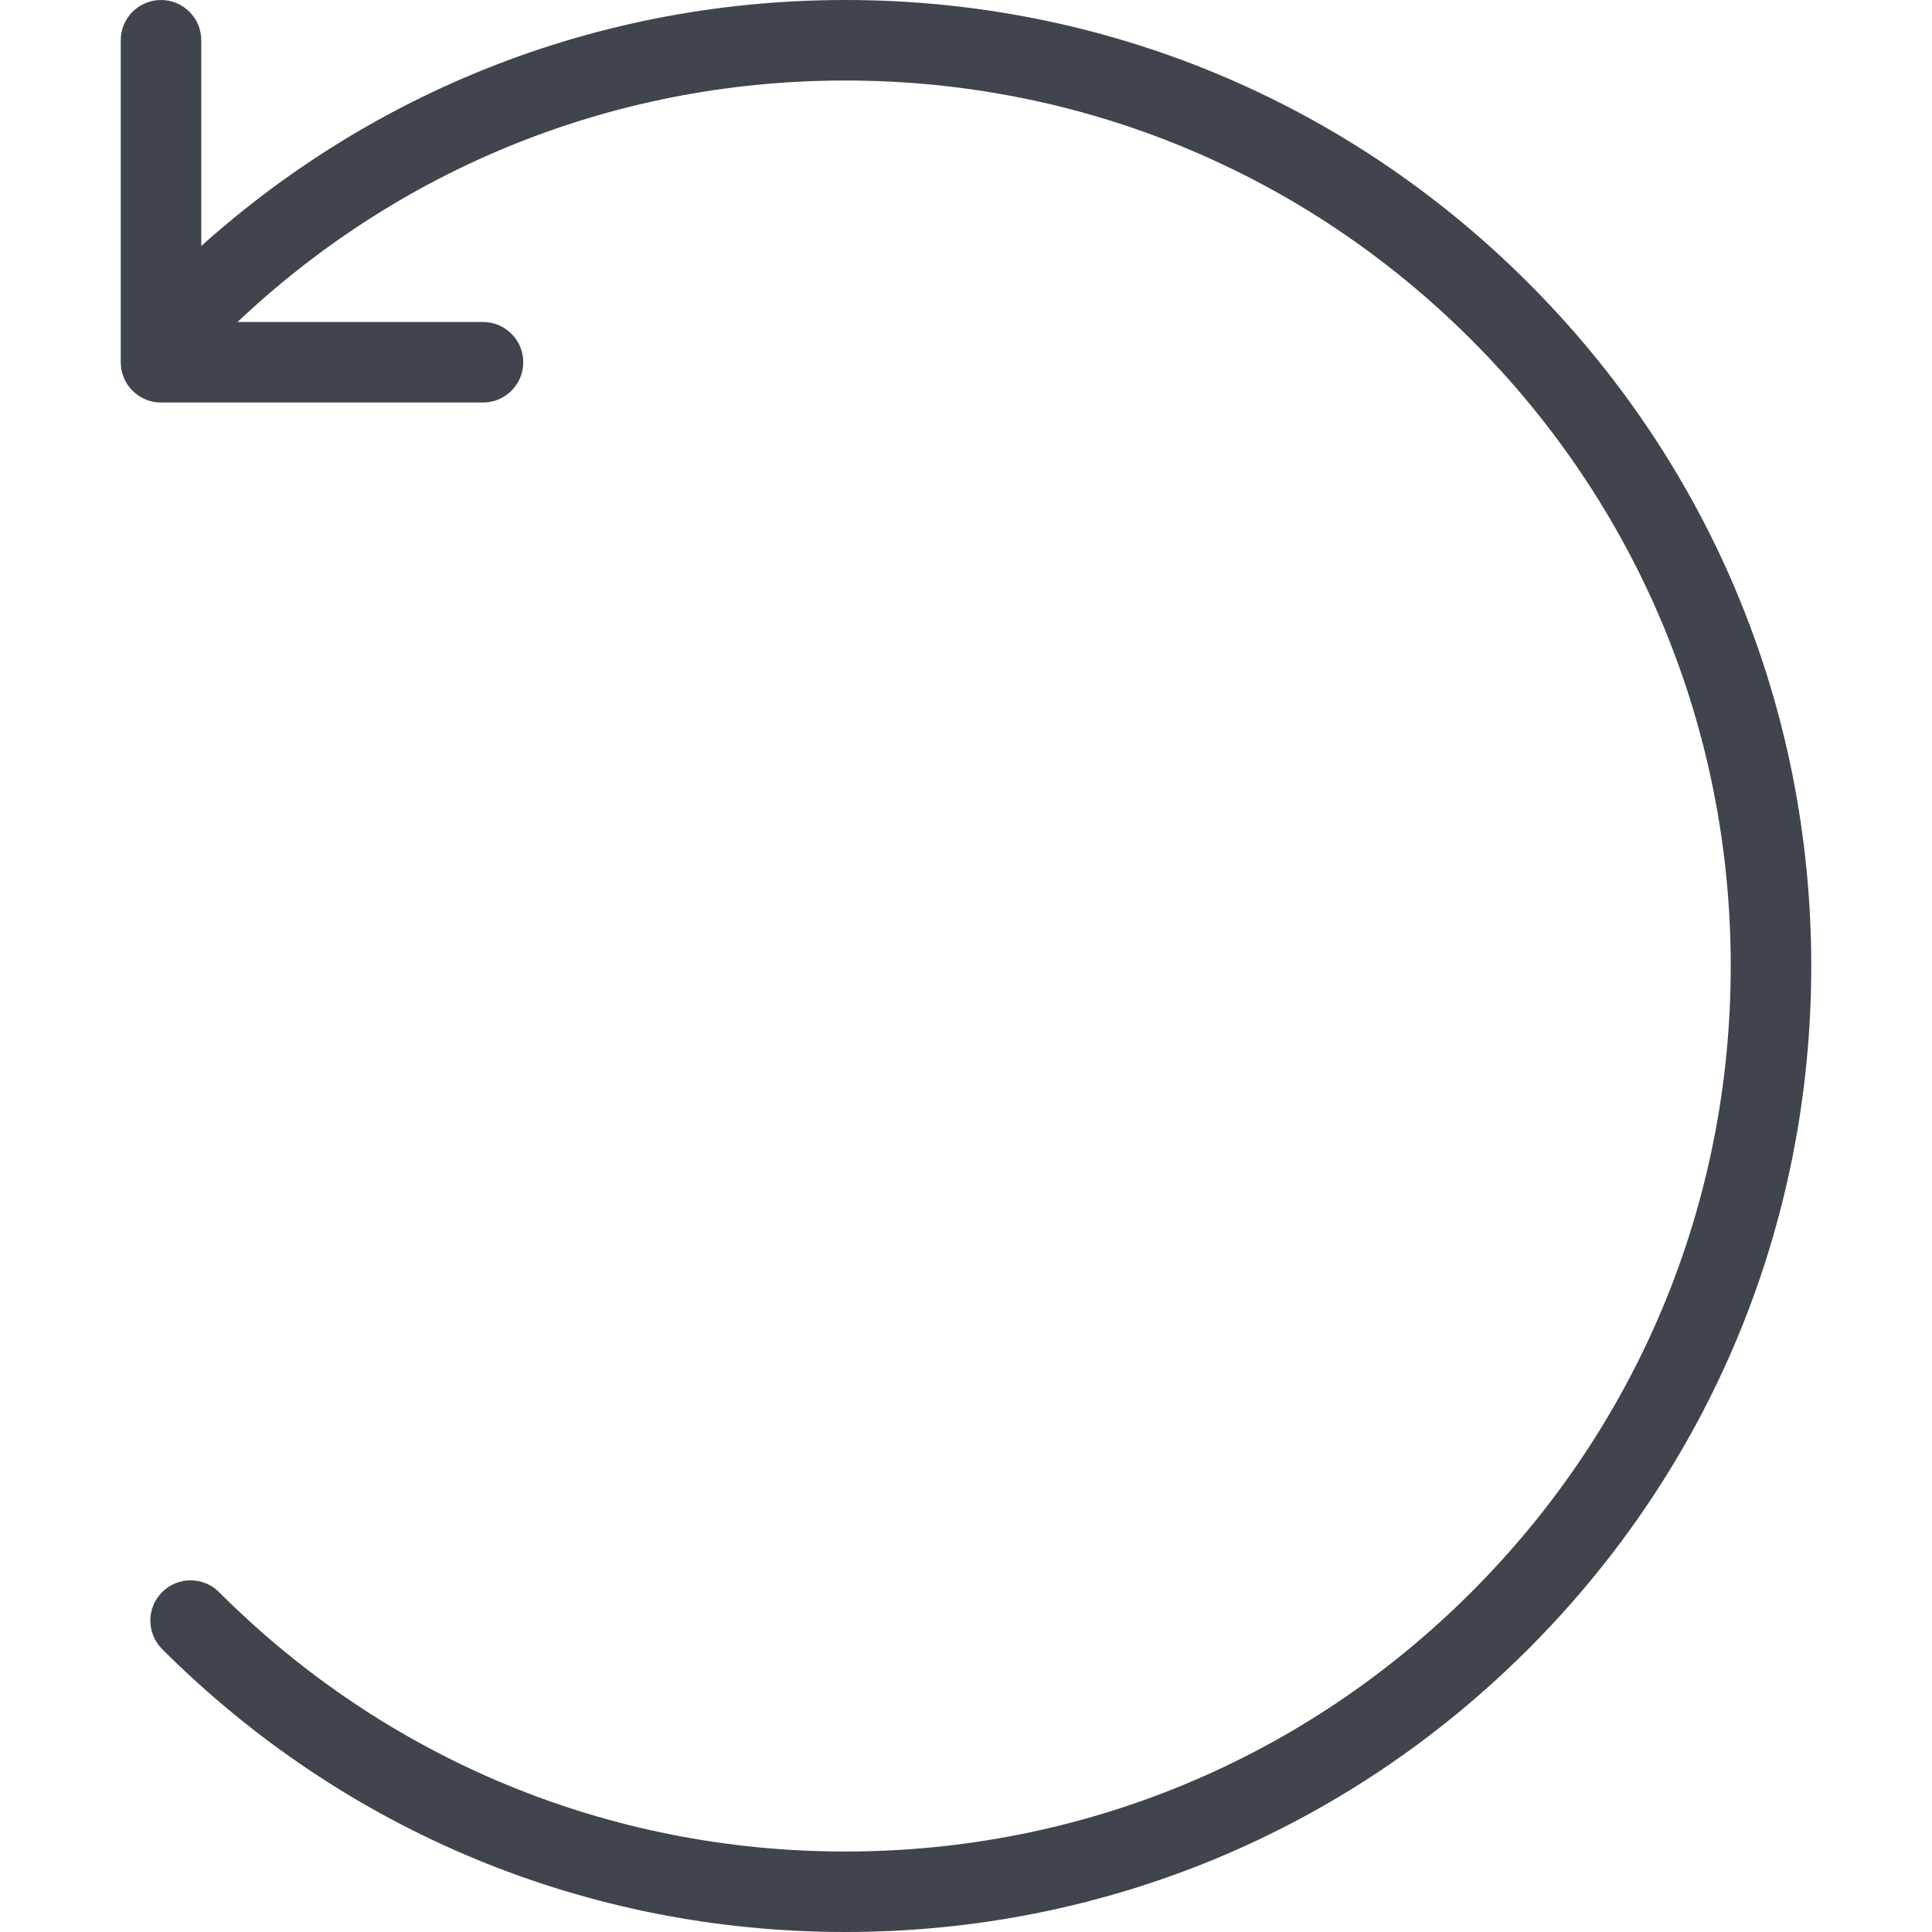 <svg width="64" height="64" viewBox="0 0 64 64" fill="none" xmlns="http://www.w3.org/2000/svg">
<g clip-path="url(#clip0)">
<path d="M28 64C19.451 64 11.416 60.672 5.37 54.627C4.85 54.106 4.85 53.261 5.37 52.741C5.891 52.221 6.736 52.221 7.256 52.741C12.797 58.283 20.165 61.334 28 61.334C35.834 61.334 43.2 58.283 48.741 52.741C54.283 47.2 57.333 39.834 57.333 32C57.333 24.166 54.283 16.797 48.741 11.256C43.2 5.715 35.834 2.667 28 2.667C20.165 2.667 12.8 5.717 7.259 11.259C6.739 11.779 5.893 11.779 5.373 11.259C4.853 10.739 4.853 9.894 5.373 9.374C11.418 3.328 19.453 0 28 0C36.549 0 44.584 3.328 50.629 9.374C56.675 15.418 60 23.453 60 32C60 40.547 56.672 48.581 50.626 54.627C44.581 60.672 36.547 64 28 64Z" fill="#3F444D"/>
<path d="M16 13.334H5.333C4.597 13.334 4 12.736 4 12V1.333C4 0.597 4.597 0 5.333 0C6.069 0 6.667 0.597 6.667 1.333V10.666H16C16.736 10.666 17.334 11.264 17.334 12C17.334 12.736 16.736 13.334 16 13.334Z" fill="#3F444D"/>
</g>
<defs>
<clipPath id="clip0">
<rect width="64" height="64" fill="white"/>
</clipPath>
</defs>
</svg>
